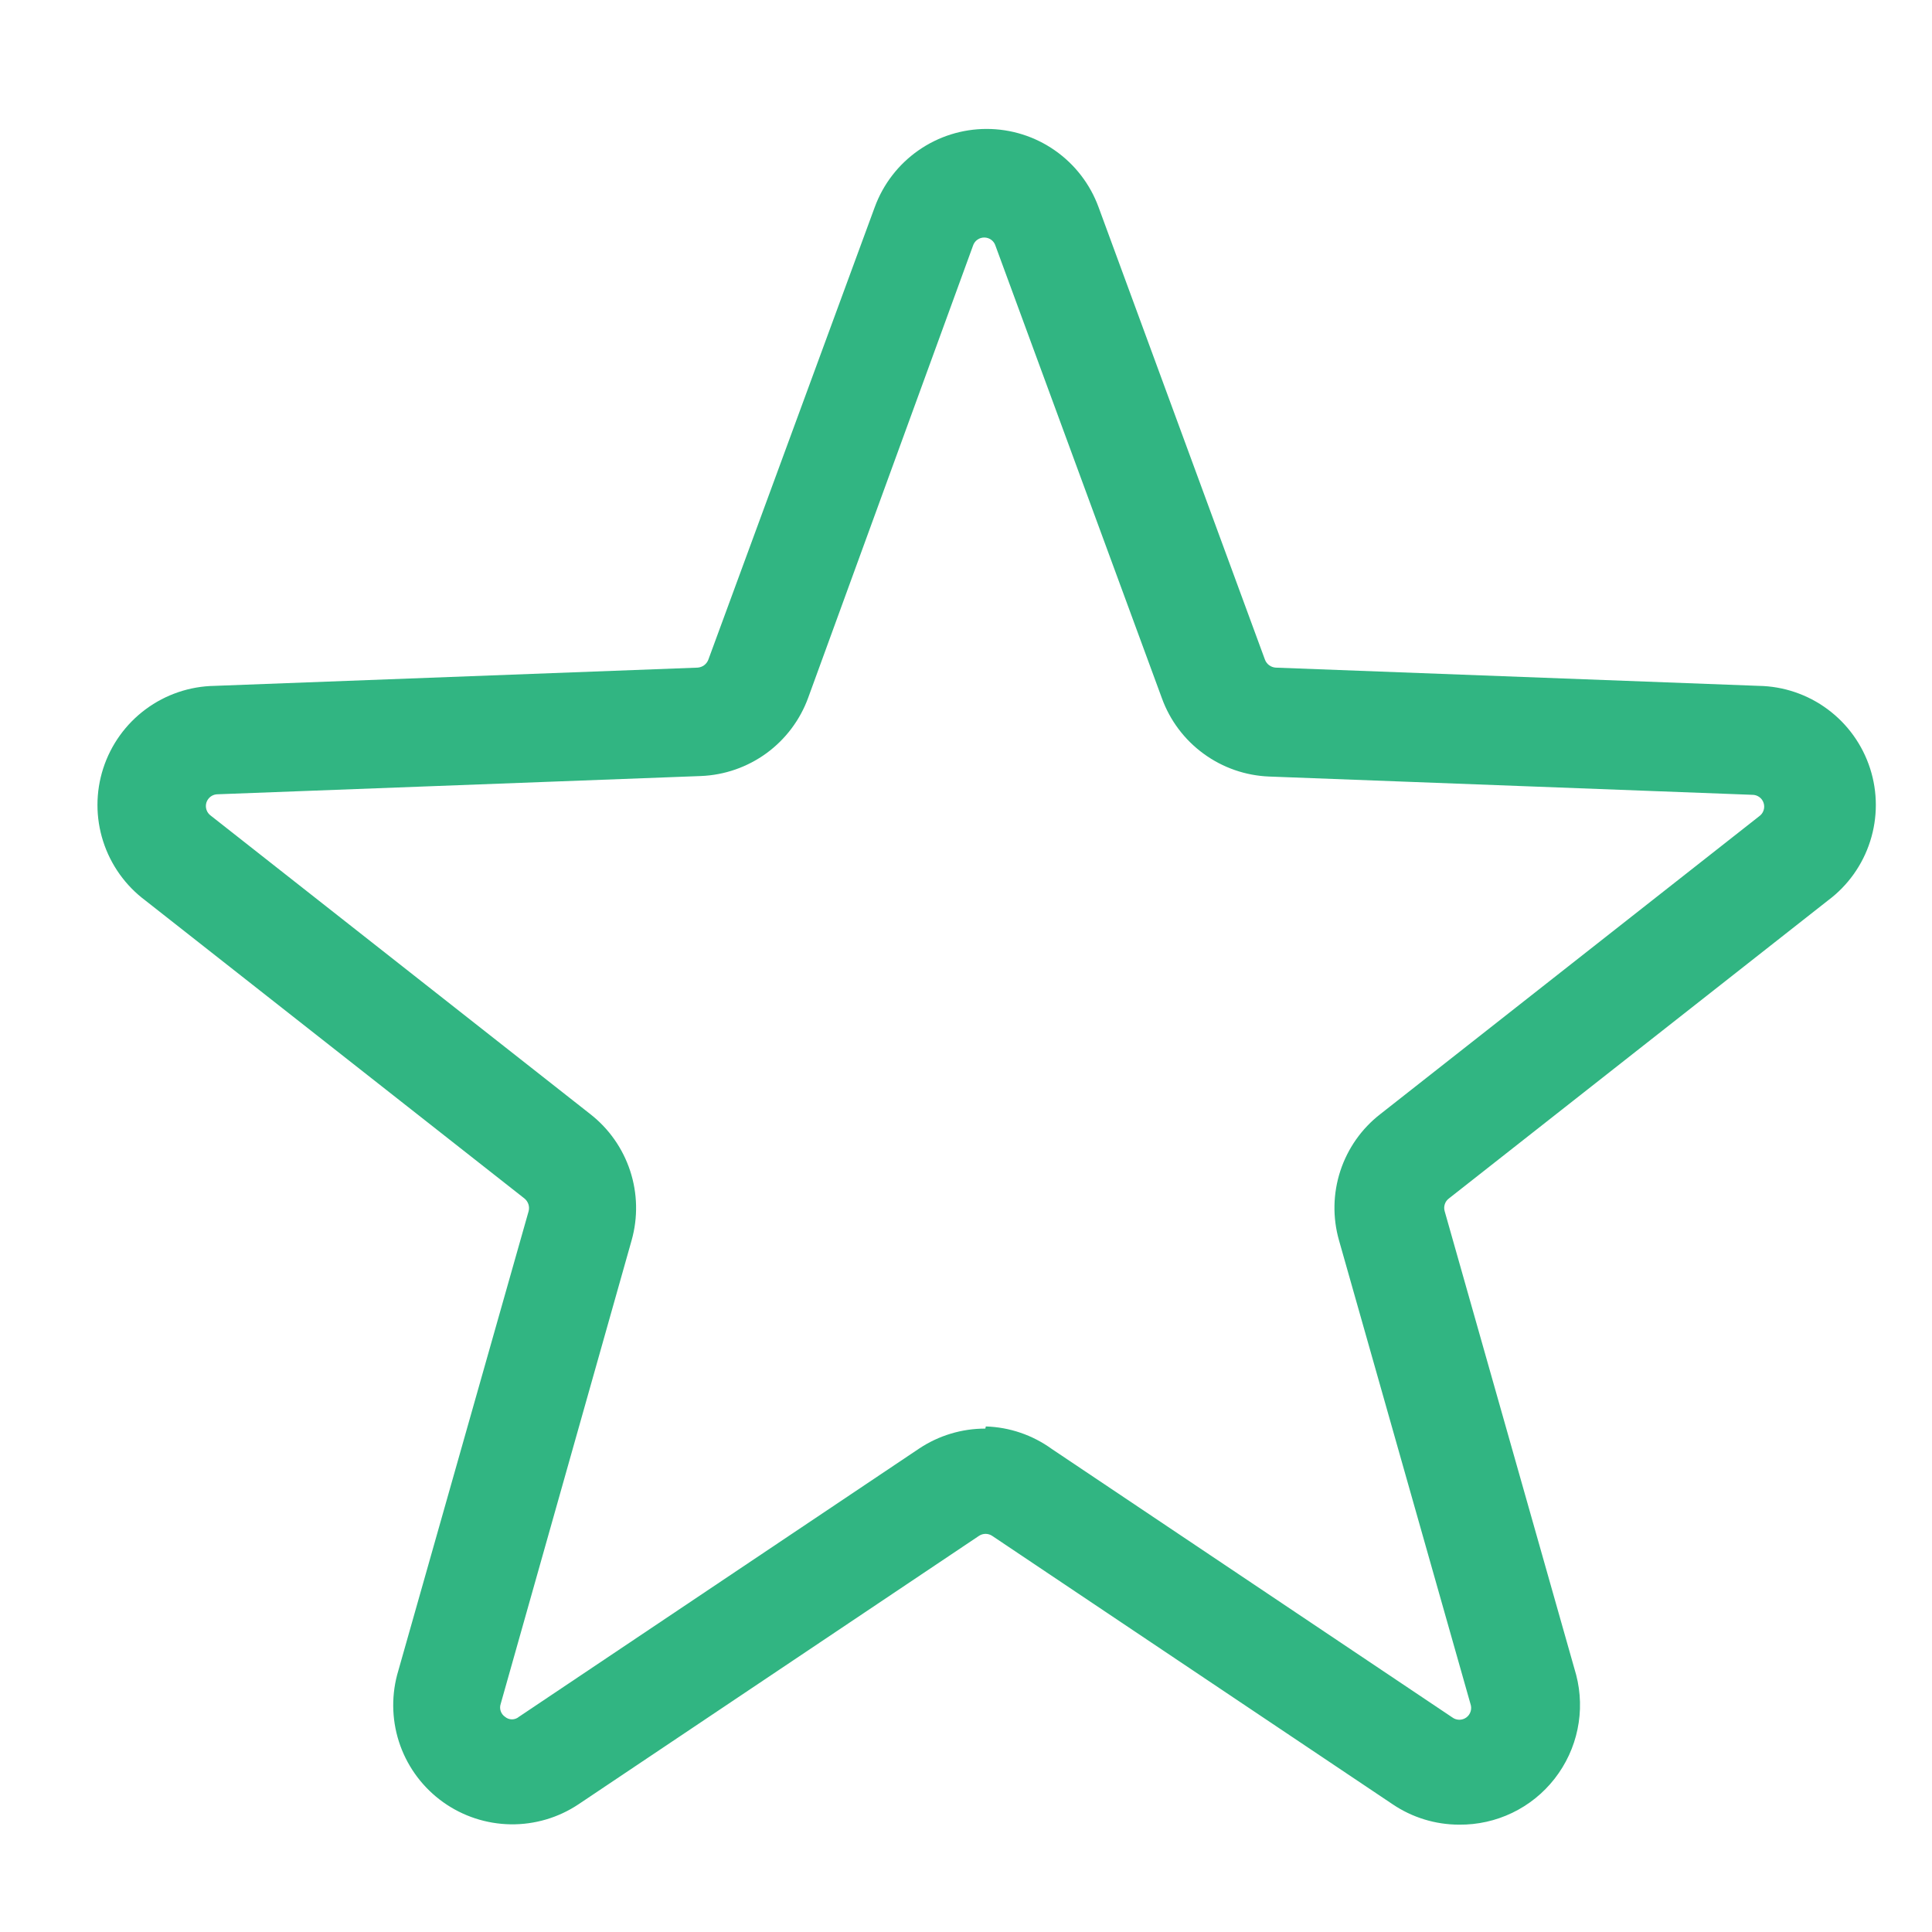 <?xml version="1.0" encoding="UTF-8"?> <svg xmlns="http://www.w3.org/2000/svg" width="64" height="64" viewBox="0 0 64 64" fill="none"> <g clip-path="url(#clip0_79_4980)"> <path d="M48.337 60.444C47.552 60.444 46.784 60.209 46.133 59.769L32.871 50.88C32.805 50.835 32.728 50.811 32.648 50.811C32.569 50.811 32.492 50.835 32.426 50.88L19.164 59.769C18.498 60.214 17.713 60.445 16.912 60.433C16.111 60.42 15.333 60.165 14.681 59.7C14.029 59.235 13.534 58.583 13.261 57.83C12.989 57.077 12.952 56.259 13.155 55.484L17.511 40.124C17.531 40.047 17.529 39.966 17.504 39.89C17.478 39.814 17.431 39.747 17.369 39.698L4.817 29.831C4.157 29.339 3.667 28.652 3.416 27.867C3.165 27.082 3.166 26.239 3.419 25.455C3.672 24.671 4.164 23.985 4.826 23.495C5.488 23.004 6.287 22.733 7.111 22.72L23.111 22.116C23.189 22.11 23.265 22.082 23.328 22.035C23.391 21.987 23.439 21.923 23.466 21.849L28.977 6.862C29.255 6.102 29.76 5.446 30.423 4.983C31.086 4.519 31.875 4.271 32.684 4.271C33.493 4.271 34.282 4.519 34.945 4.983C35.608 5.446 36.113 6.102 36.391 6.862L41.902 21.849C41.929 21.923 41.977 21.987 42.04 22.035C42.103 22.082 42.179 22.11 42.257 22.116L58.257 22.72C59.081 22.733 59.88 23.004 60.542 23.495C61.204 23.985 61.696 24.671 61.949 25.455C62.202 26.239 62.203 27.082 61.952 27.867C61.702 28.652 61.212 29.339 60.551 29.831L48 39.698C47.935 39.746 47.886 39.812 47.861 39.889C47.836 39.965 47.834 40.047 47.857 40.124L52.213 55.484C52.366 56.074 52.381 56.69 52.257 57.286C52.134 57.882 51.874 58.441 51.499 58.921C51.125 59.401 50.645 59.788 50.096 60.052C49.548 60.316 48.946 60.45 48.337 60.444ZM32.657 47.253C33.445 47.277 34.206 47.538 34.844 48L48.106 56.889C48.173 56.94 48.255 56.968 48.34 56.969C48.424 56.969 48.507 56.943 48.575 56.893C48.643 56.843 48.693 56.772 48.717 56.691C48.742 56.61 48.739 56.524 48.711 56.444L44.355 41.084C44.141 40.331 44.157 39.531 44.401 38.786C44.645 38.042 45.105 37.387 45.724 36.907L58.275 27.04C58.344 26.992 58.395 26.923 58.421 26.844C58.448 26.764 58.448 26.679 58.422 26.599C58.397 26.52 58.346 26.45 58.278 26.402C58.21 26.353 58.128 26.328 58.044 26.329L42.044 25.724C41.261 25.694 40.504 25.431 39.871 24.968C39.237 24.506 38.756 23.866 38.489 23.129L32.977 8.142C32.953 8.063 32.903 7.993 32.836 7.944C32.769 7.894 32.687 7.868 32.604 7.868C32.521 7.868 32.44 7.894 32.372 7.944C32.305 7.993 32.256 8.063 32.231 8.142L26.773 23.111C26.505 23.848 26.024 24.488 25.391 24.951C24.757 25.413 24.001 25.676 23.217 25.707L7.217 26.311C7.134 26.31 7.052 26.335 6.984 26.384C6.916 26.433 6.865 26.502 6.839 26.581C6.813 26.661 6.814 26.747 6.84 26.826C6.867 26.905 6.918 26.974 6.986 27.022L19.555 36.907C20.172 37.389 20.631 38.043 20.875 38.787C21.119 39.531 21.136 40.331 20.924 41.084L16.586 56.444C16.56 56.521 16.56 56.605 16.586 56.682C16.612 56.759 16.662 56.825 16.729 56.871C16.793 56.926 16.875 56.956 16.96 56.956C17.044 56.956 17.126 56.926 17.191 56.871L30.453 47.982C31.101 47.552 31.862 47.323 32.64 47.324L32.657 47.253Z" fill="#31B582"></path> </g> <defs> <clipPath id="clip0_79_4980"> <rect width="16" height="16" fill="white" transform="scale(4)"></rect> </clipPath> </defs> </svg> 